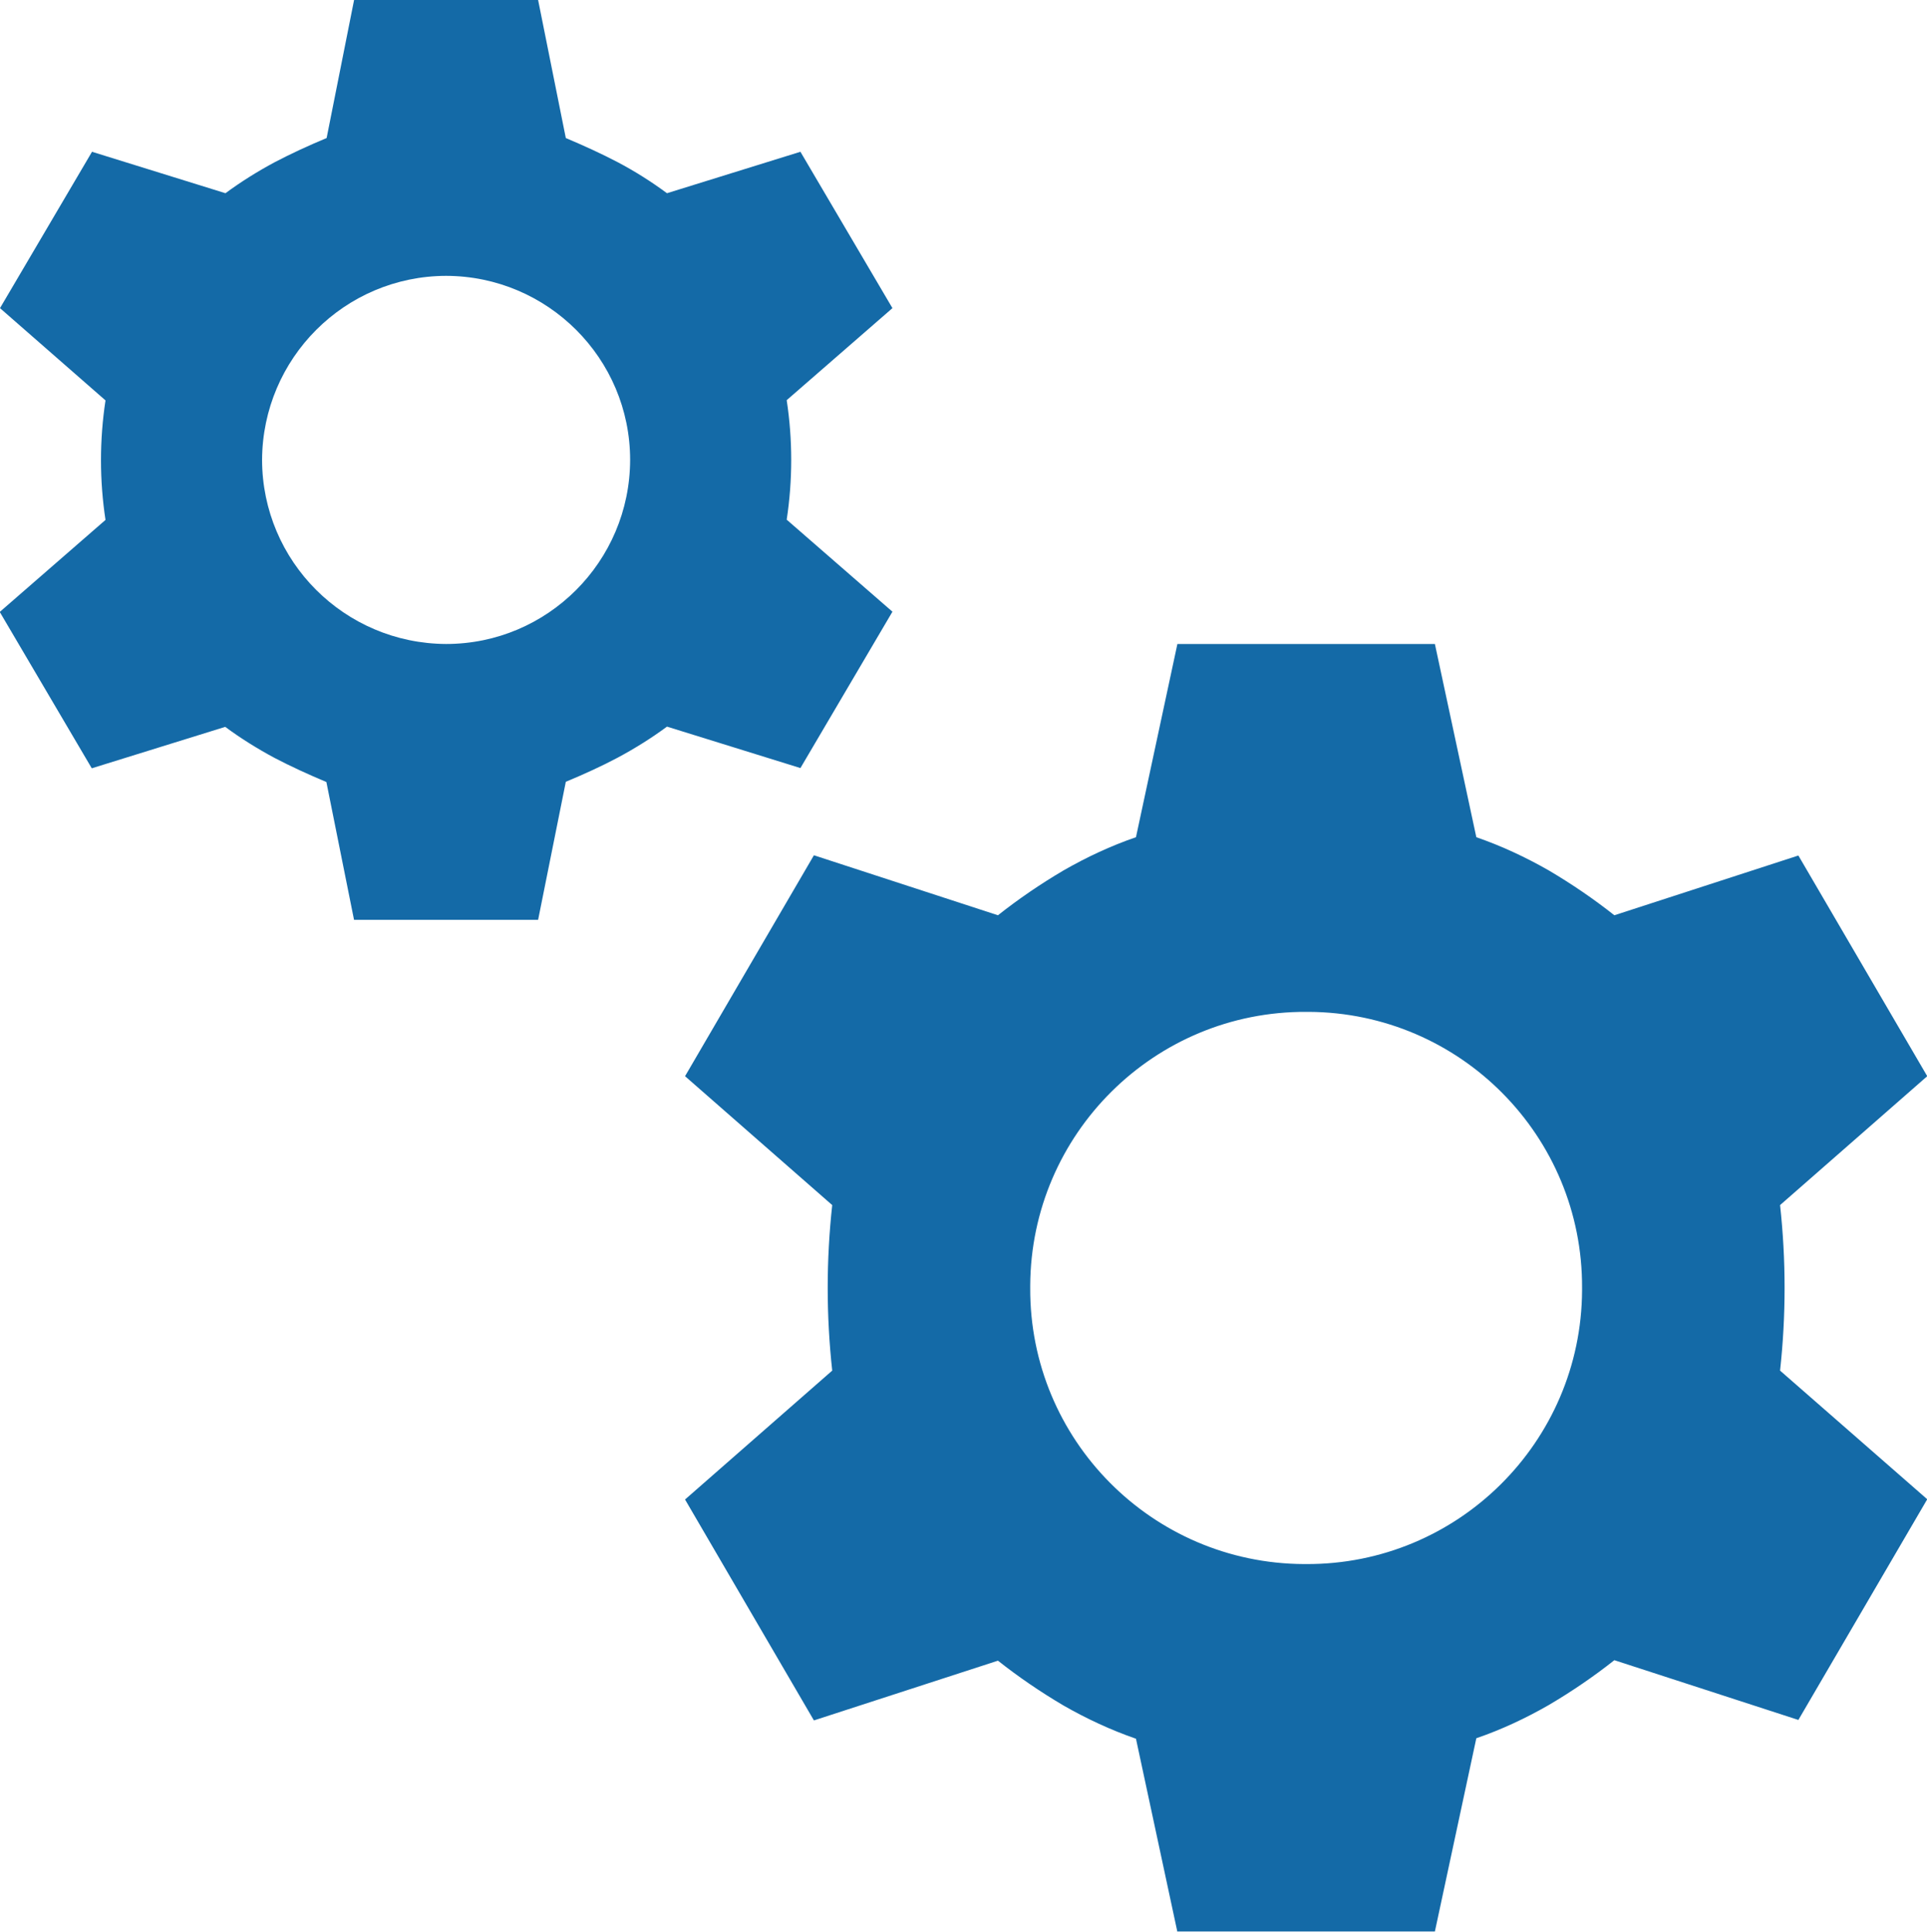 <?xml version="1.0" encoding="UTF-8"?><svg id="b" xmlns="http://www.w3.org/2000/svg" viewBox="0 0 80 80.19"><g id="c"><path id="d" d="M14.7,38.19l-1.15-5.73c-.76-.32-1.48-.65-2.15-1-.71-.38-1.4-.81-2.05-1.29l-5.54,1.72-3.82-6.49,4.39-3.82c-.25-1.64-.25-3.32,0-4.96L0,12.79l3.82-6.49,5.54,1.72c.65-.48,1.34-.91,2.05-1.29.67-.35,1.38-.68,2.15-1l1.14-5.73h7.64l1.15,5.73c.76.32,1.48.65,2.15,1,.72.38,1.4.81,2.05,1.29l5.54-1.72,3.82,6.49-4.39,3.82c.25,1.64.25,3.32,0,4.96l4.39,3.82-3.82,6.49-5.54-1.72c-.65.48-1.34.91-2.05,1.29-.66.35-1.38.68-2.15,1l-1.15,5.73h-7.64ZM18.52,26.73c4.21,0,7.63-3.42,7.64-7.64,0-4.21-3.42-7.63-7.64-7.64-4.21.01-7.62,3.42-7.64,7.64.01,4.21,3.42,7.62,7.64,7.64M48.88,80.19l-1.72-8.02c-1.04-.36-2.05-.83-3.01-1.38-.95-.56-1.86-1.18-2.72-1.86l-7.64,2.48-5.35-9.17,6.11-5.35c-.25-2.28-.25-4.59,0-6.87l-6.11-5.35,5.35-9.17,7.64,2.49c.86-.68,1.77-1.3,2.72-1.86.96-.55,1.96-1.02,3.01-1.38l1.72-8.02h10.69l1.72,8.02c1.04.36,2.05.83,3.01,1.38.95.56,1.86,1.18,2.72,1.86l7.64-2.48,5.35,9.16-6.11,5.35c.25,2.28.25,4.59,0,6.87l6.11,5.34-5.35,9.16-7.64-2.48c-.86.68-1.77,1.3-2.72,1.86-.96.55-1.96,1.02-3.01,1.38l-1.72,8.02h-10.69ZM54.22,64.92c6.3.03,11.43-5.06,11.46-11.36,0-.03,0-.06,0-.1.03-6.3-5.05-11.43-11.35-11.46-.03,0-.07,0-.1,0-6.3-.03-11.43,5.06-11.46,11.36,0,.03,0,.07,0,.1-.03,6.3,5.06,11.43,11.36,11.46.03,0,.06,0,.1,0" style="fill:#146aa7; stroke-width:0px;"/></g></svg>